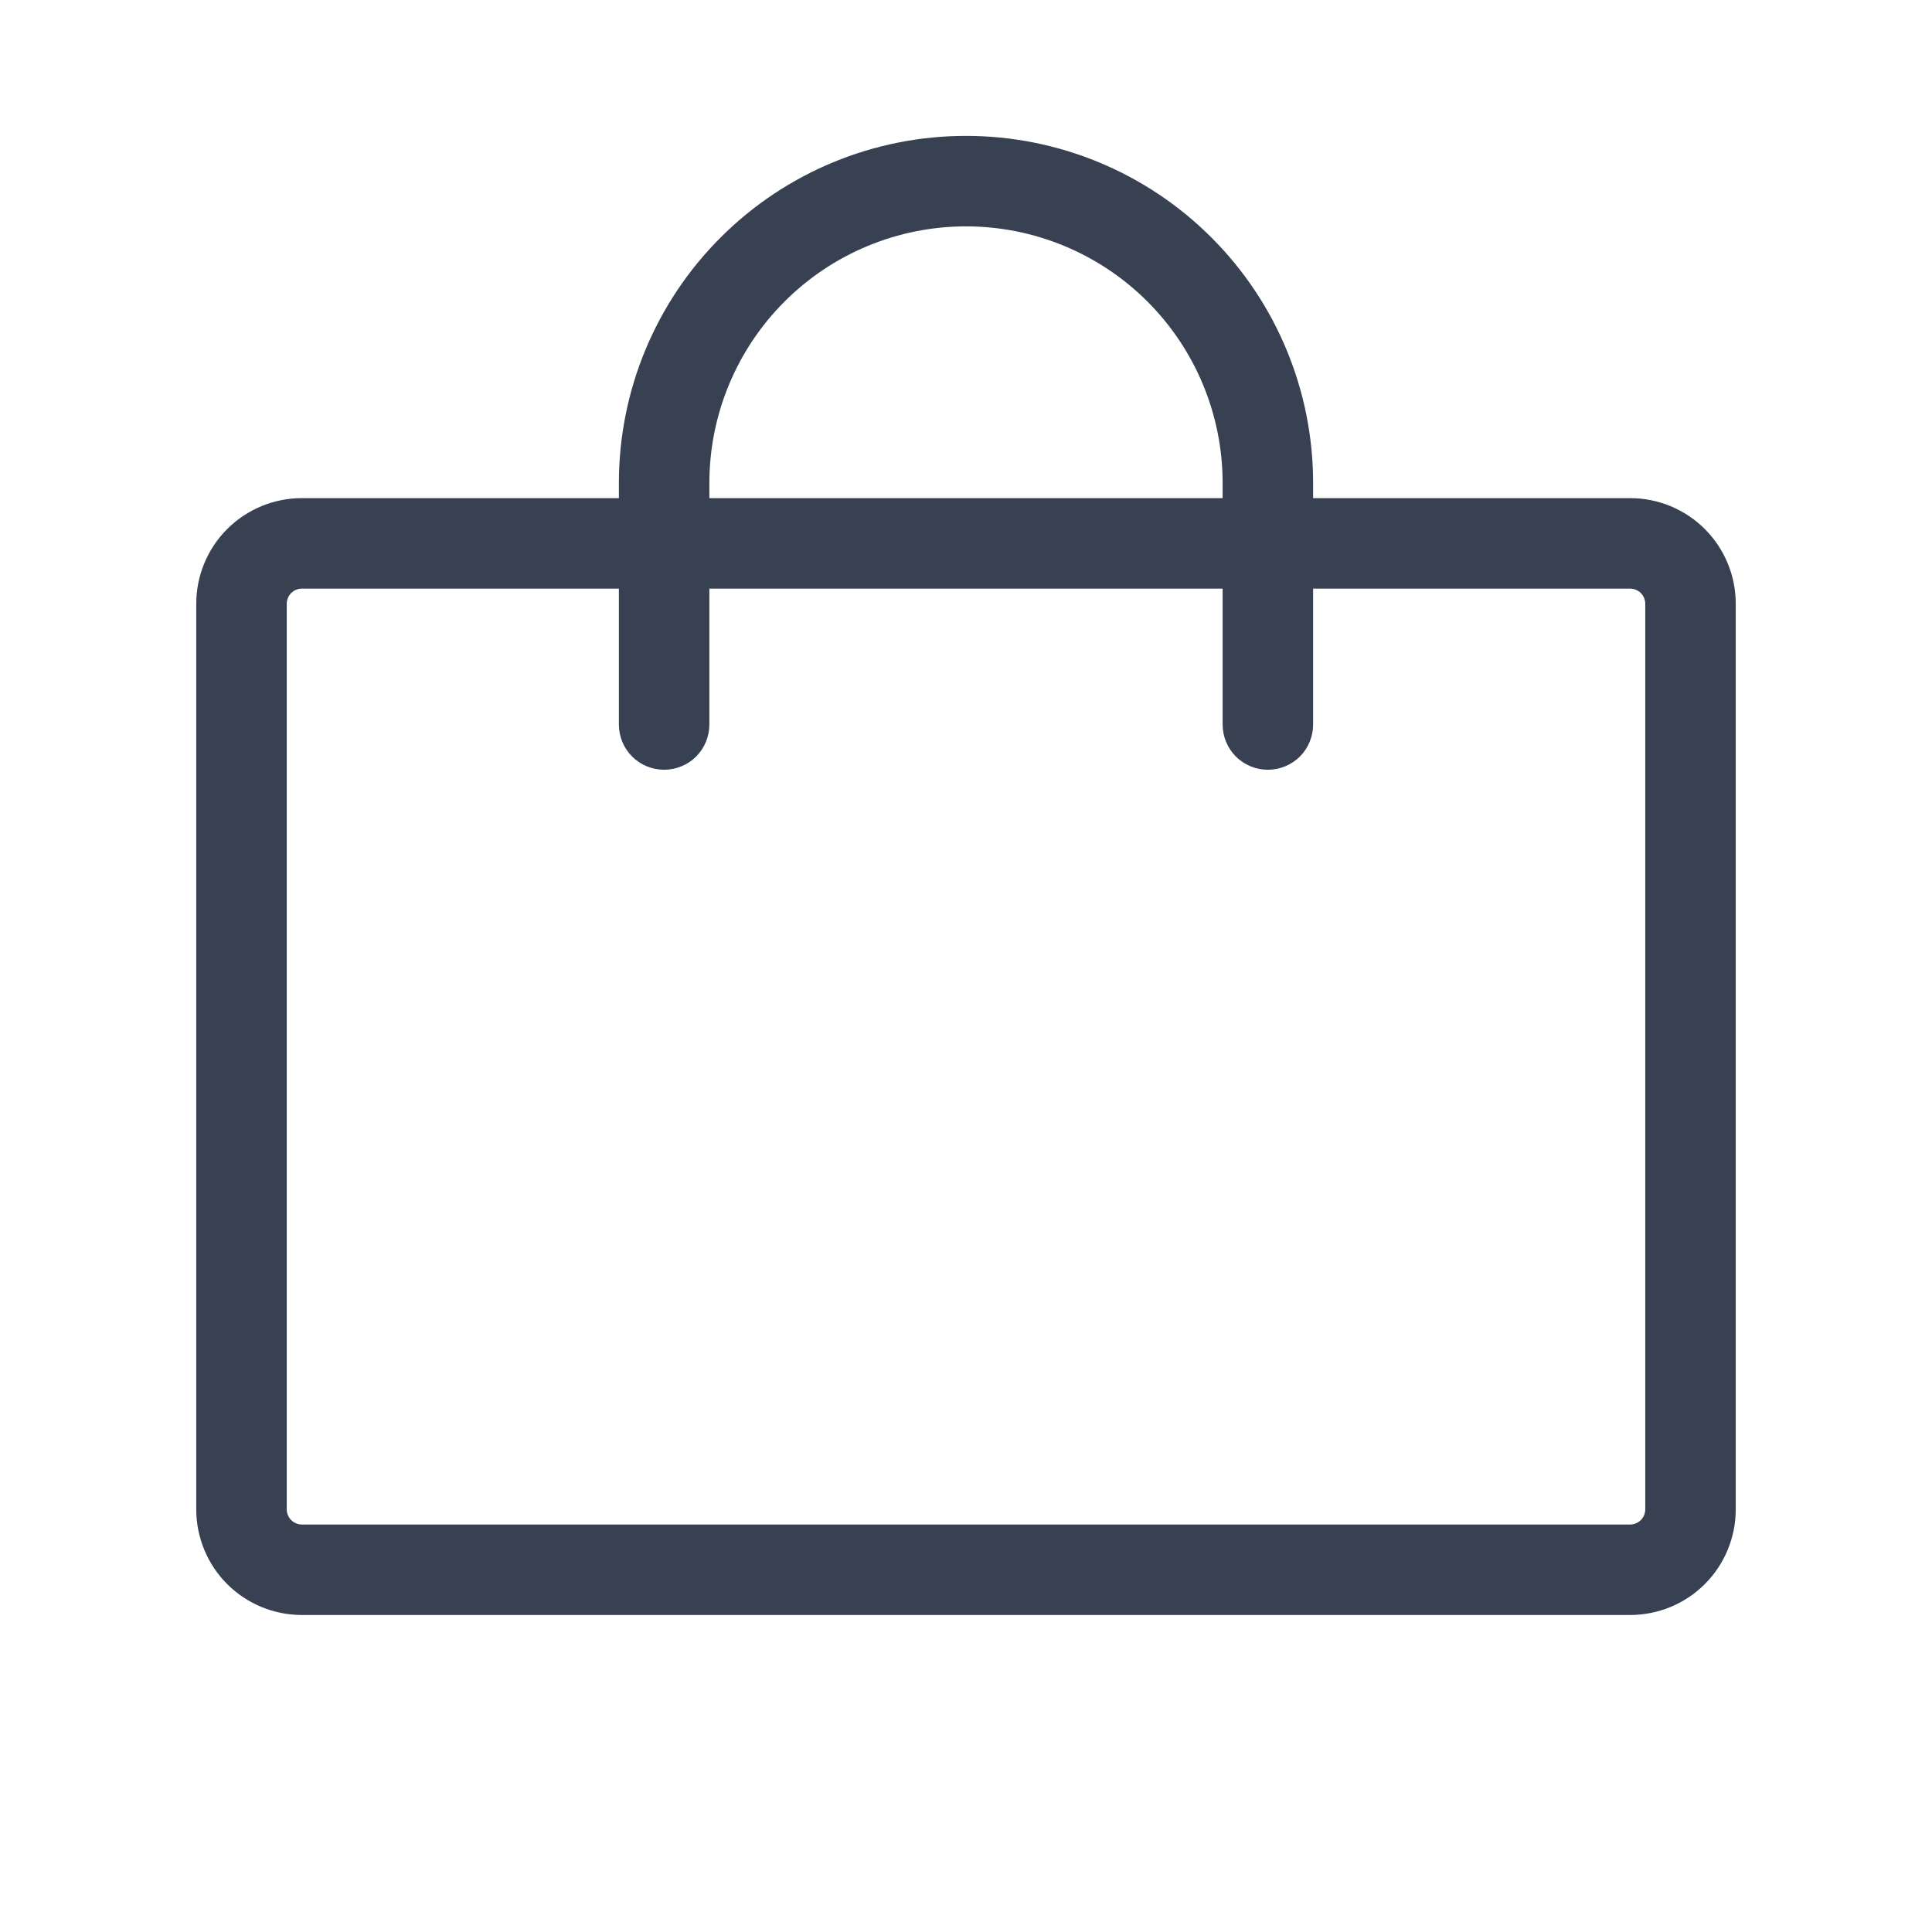 <svg width="24" height="24" viewBox="0 0 24 24" fill="none" xmlns="http://www.w3.org/2000/svg">
<path d="M20.25 6.188H16.312V6C16.312 4.856 15.858 3.759 15.049 2.951C14.241 2.142 13.144 1.688 12 1.688C10.856 1.688 9.759 2.142 8.951 2.951C8.142 3.759 7.688 4.856 7.688 6V6.188H3.75C3.402 6.188 3.068 6.326 2.822 6.572C2.576 6.818 2.438 7.152 2.438 7.5V18.75C2.438 19.098 2.576 19.432 2.822 19.678C3.068 19.924 3.402 20.062 3.75 20.062H20.25C20.598 20.062 20.932 19.924 21.178 19.678C21.424 19.432 21.562 19.098 21.562 18.75V7.5C21.562 7.152 21.424 6.818 21.178 6.572C20.932 6.326 20.598 6.188 20.25 6.188ZM8.812 6C8.812 5.155 9.148 4.344 9.746 3.746C10.344 3.148 11.155 2.812 12 2.812C12.845 2.812 13.656 3.148 14.254 3.746C14.852 4.344 15.188 5.155 15.188 6V6.188H8.812V6ZM20.438 18.75C20.438 18.8 20.418 18.847 20.383 18.883C20.347 18.918 20.3 18.938 20.25 18.938H3.75C3.7 18.938 3.653 18.918 3.617 18.883C3.582 18.847 3.562 18.8 3.562 18.75V7.5C3.562 7.45 3.582 7.403 3.617 7.367C3.653 7.332 3.7 7.312 3.75 7.312H7.688V9C7.688 9.149 7.747 9.292 7.852 9.398C7.958 9.503 8.101 9.562 8.25 9.562C8.399 9.562 8.542 9.503 8.648 9.398C8.753 9.292 8.812 9.149 8.812 9V7.312H15.188V9C15.188 9.149 15.247 9.292 15.352 9.398C15.458 9.503 15.601 9.562 15.75 9.562C15.899 9.562 16.042 9.503 16.148 9.398C16.253 9.292 16.312 9.149 16.312 9V7.312H20.25C20.3 7.312 20.347 7.332 20.383 7.367C20.418 7.403 20.438 7.45 20.438 7.5V18.75Z" fill="#374151"/>
</svg>

